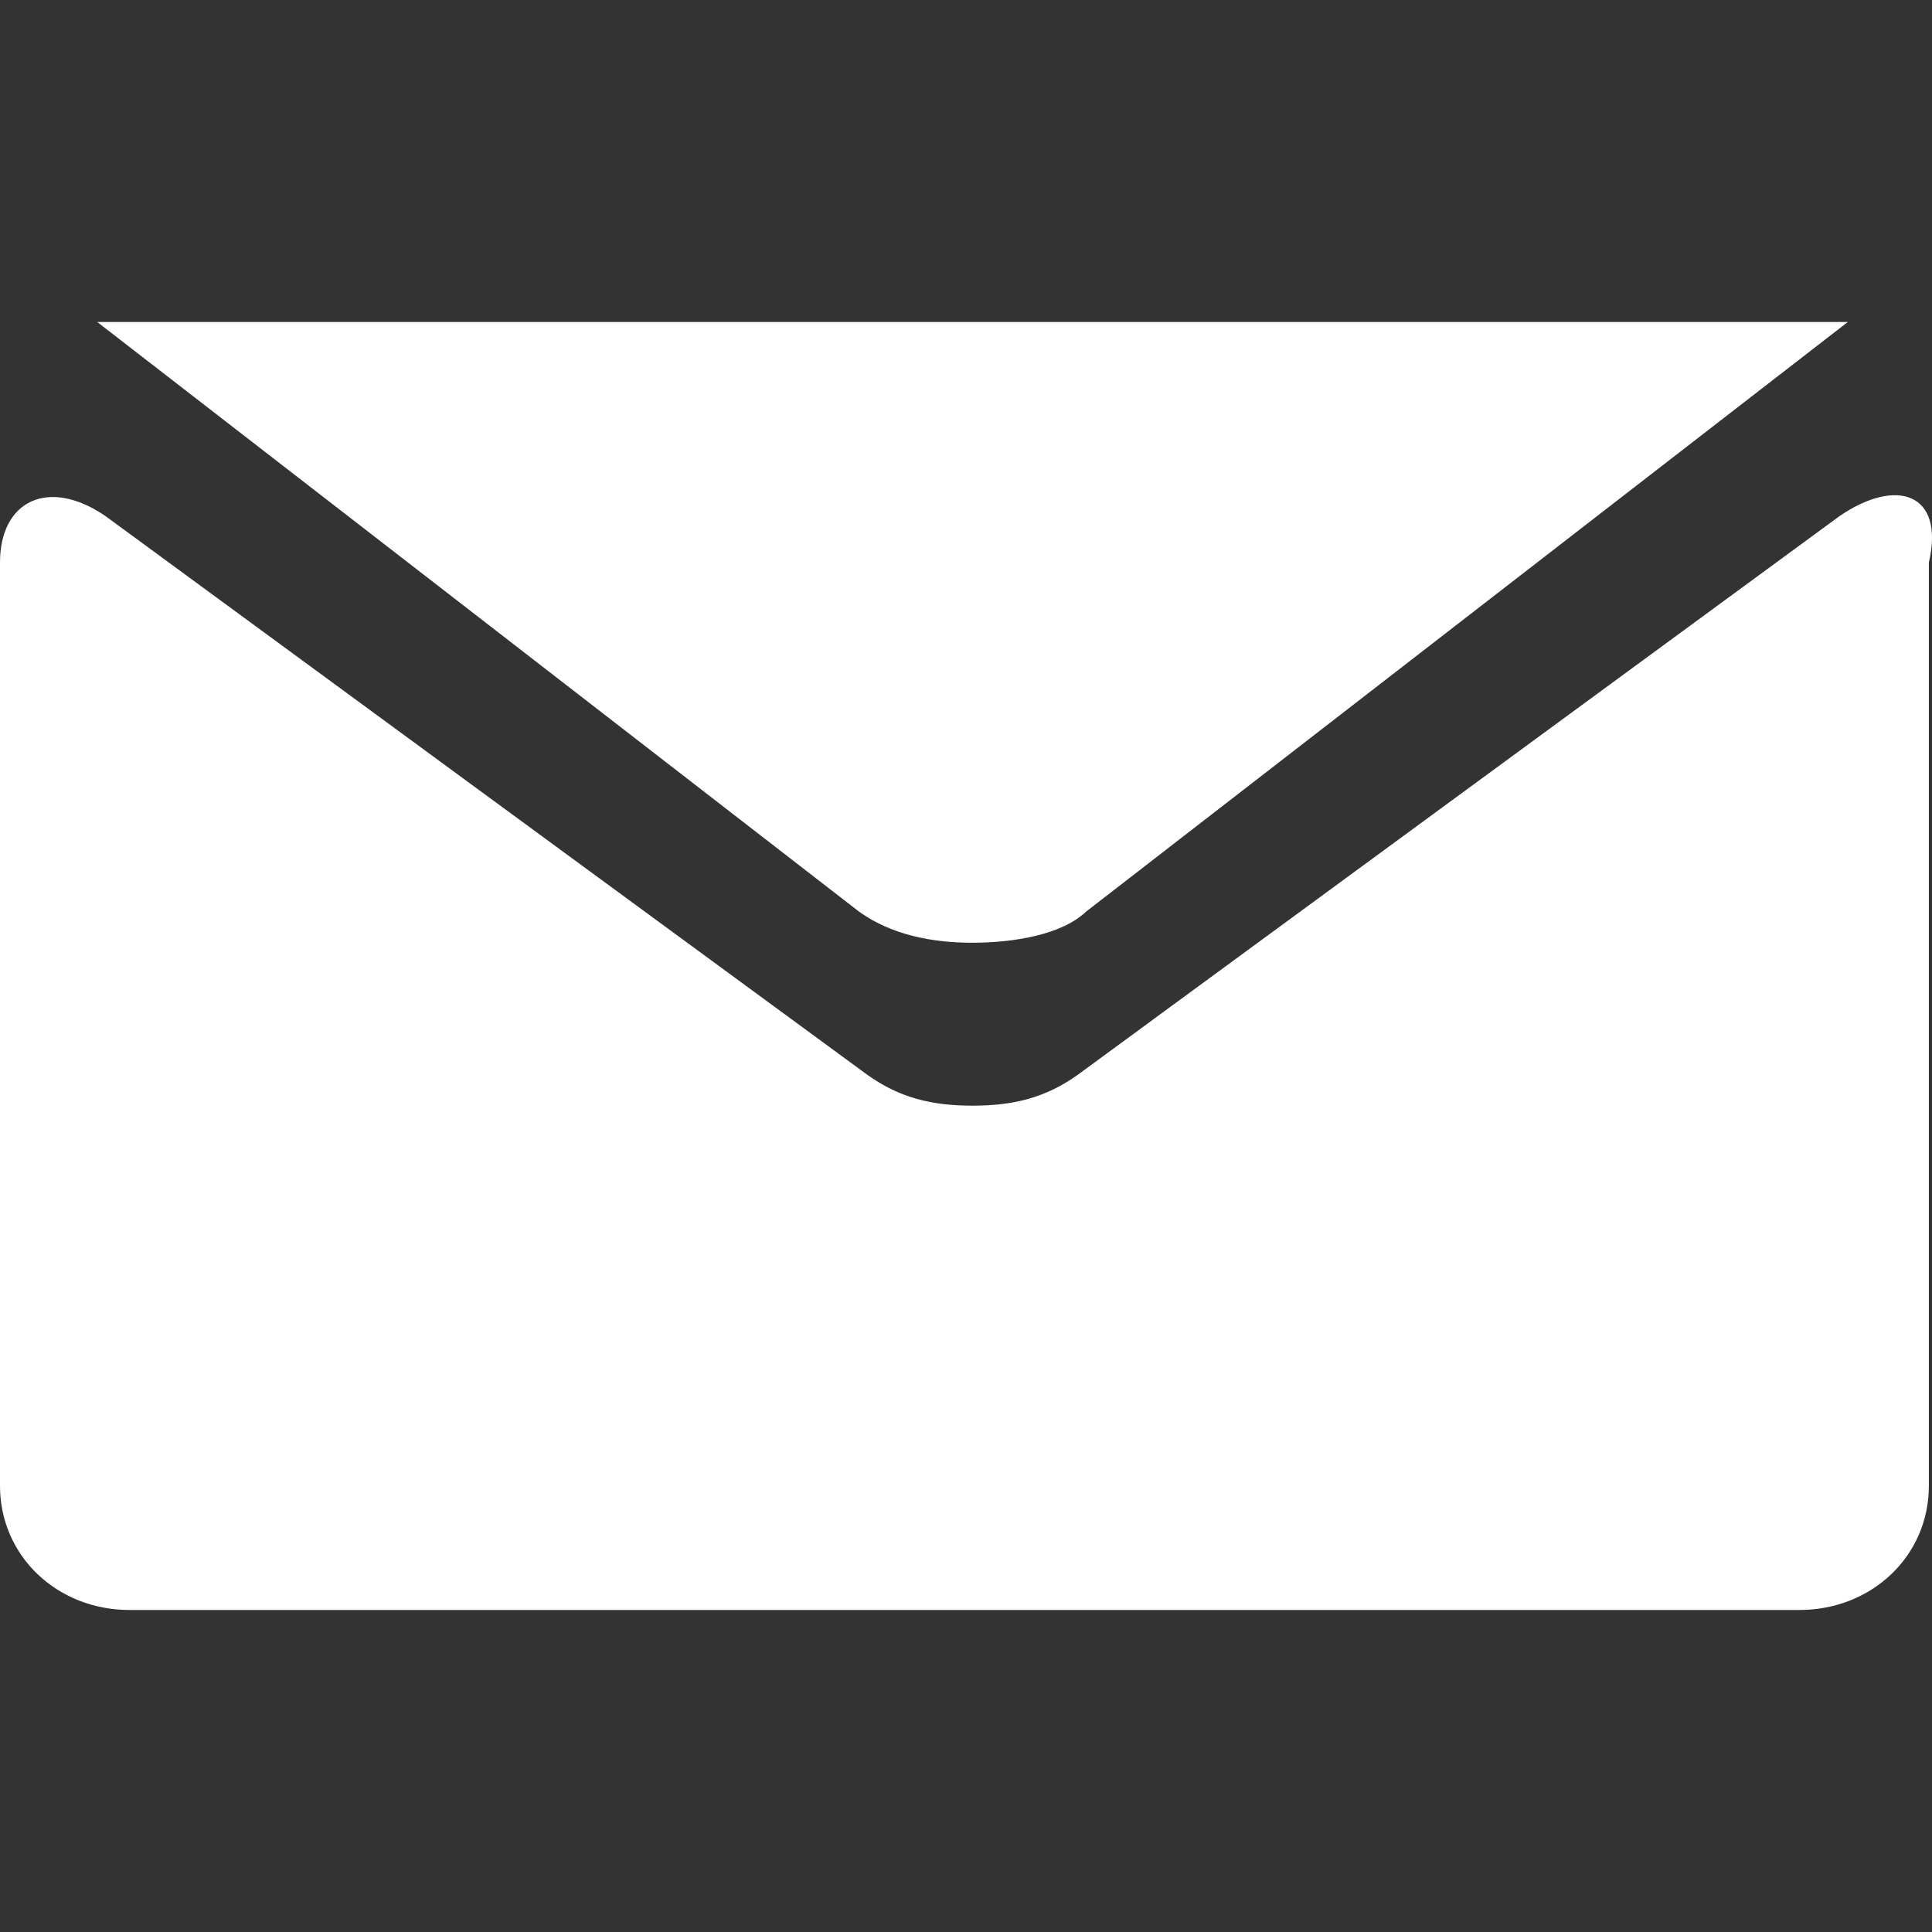 <svg width="24" height="24" viewBox="0 0 24 24" fill="none" xmlns="http://www.w3.org/2000/svg">
<rect x="0" y="0" width="24" height="24" fill="#333333" stroke="none"/>
<path fill-rule="evenodd" clip-rule="evenodd" d="M10.672 11.325L1.208 4H22.954L13.491 11.325C13.188 11.614 12.584 11.711 12.081 11.711C11.578 11.711 11.074 11.614 10.672 11.325ZM13.39 13.35L22.853 6.41C23.558 5.928 24.162 6.121 23.961 6.988V18.458C23.961 19.325 23.256 20 22.35 20H1.611C0.705 20 0 19.325 0 18.458V6.988C0 6.217 0.604 5.928 1.309 6.41L10.772 13.35C11.175 13.639 11.578 13.735 12.081 13.735C12.584 13.735 12.987 13.639 13.39 13.35Z" fill="white"/>
</svg>
